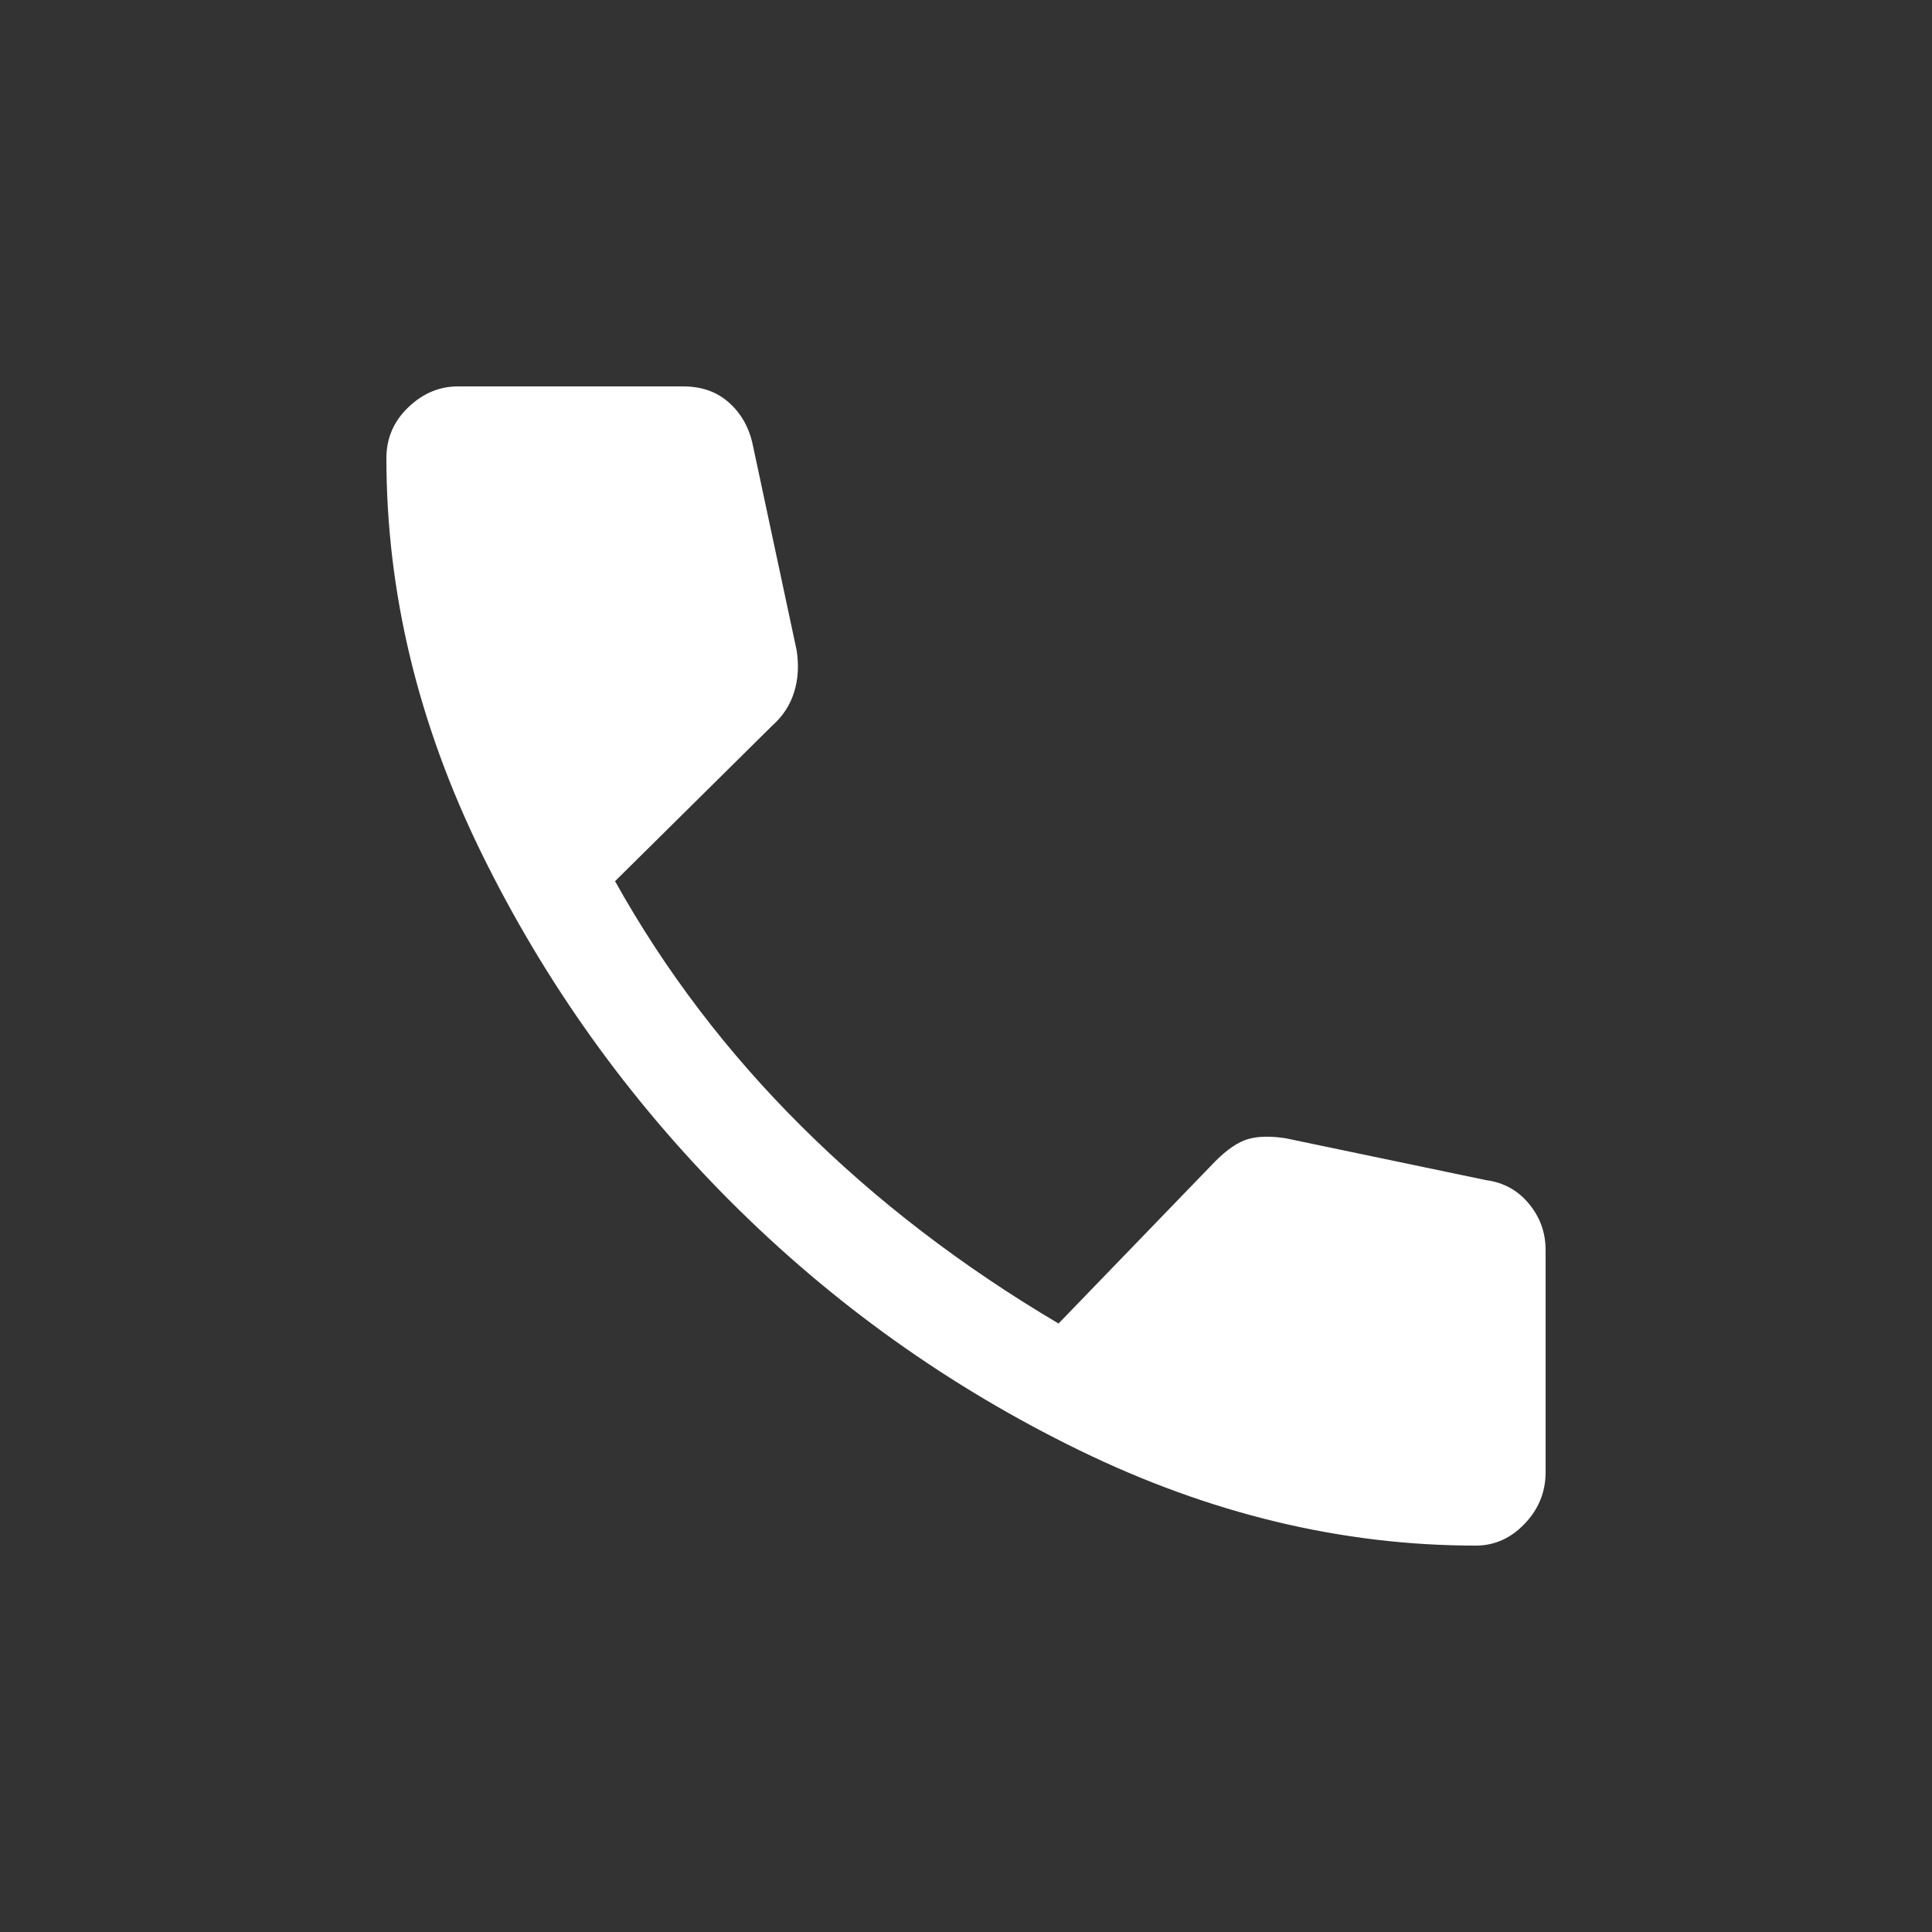 <svg width="20" height="20" viewBox="0 0 20 20" fill="none" xmlns="http://www.w3.org/2000/svg">
<rect x="0" y="0" width="20" height="20" fill="#333333" stroke="none"/>
<path d="M15.277 16C13.892 16 12.524 15.671 11.175 15.014C9.825 14.356 8.62 13.496 7.56 12.435C6.5 11.373 5.642 10.172 4.985 8.833C4.328 7.493 4 6.13 4 4.743C4 4.537 4.075 4.362 4.226 4.217C4.377 4.072 4.548 4 4.742 4H7.072C7.265 4 7.425 4.057 7.551 4.172C7.678 4.287 7.759 4.435 7.795 4.616L8.247 6.733C8.271 6.89 8.262 7.035 8.22 7.167C8.178 7.301 8.103 7.415 7.995 7.511L6.367 9.122C6.885 10.051 7.53 10.899 8.302 11.665C9.072 12.431 9.958 13.11 10.958 13.701L12.584 12.018C12.705 11.898 12.816 11.822 12.919 11.792C13.021 11.762 13.15 11.759 13.307 11.783L15.385 12.217C15.566 12.241 15.714 12.323 15.828 12.462C15.943 12.601 16 12.76 16 12.941V15.24C16 15.445 15.928 15.623 15.783 15.774C15.639 15.925 15.47 16 15.277 16Z" fill="white"/>
</svg>
